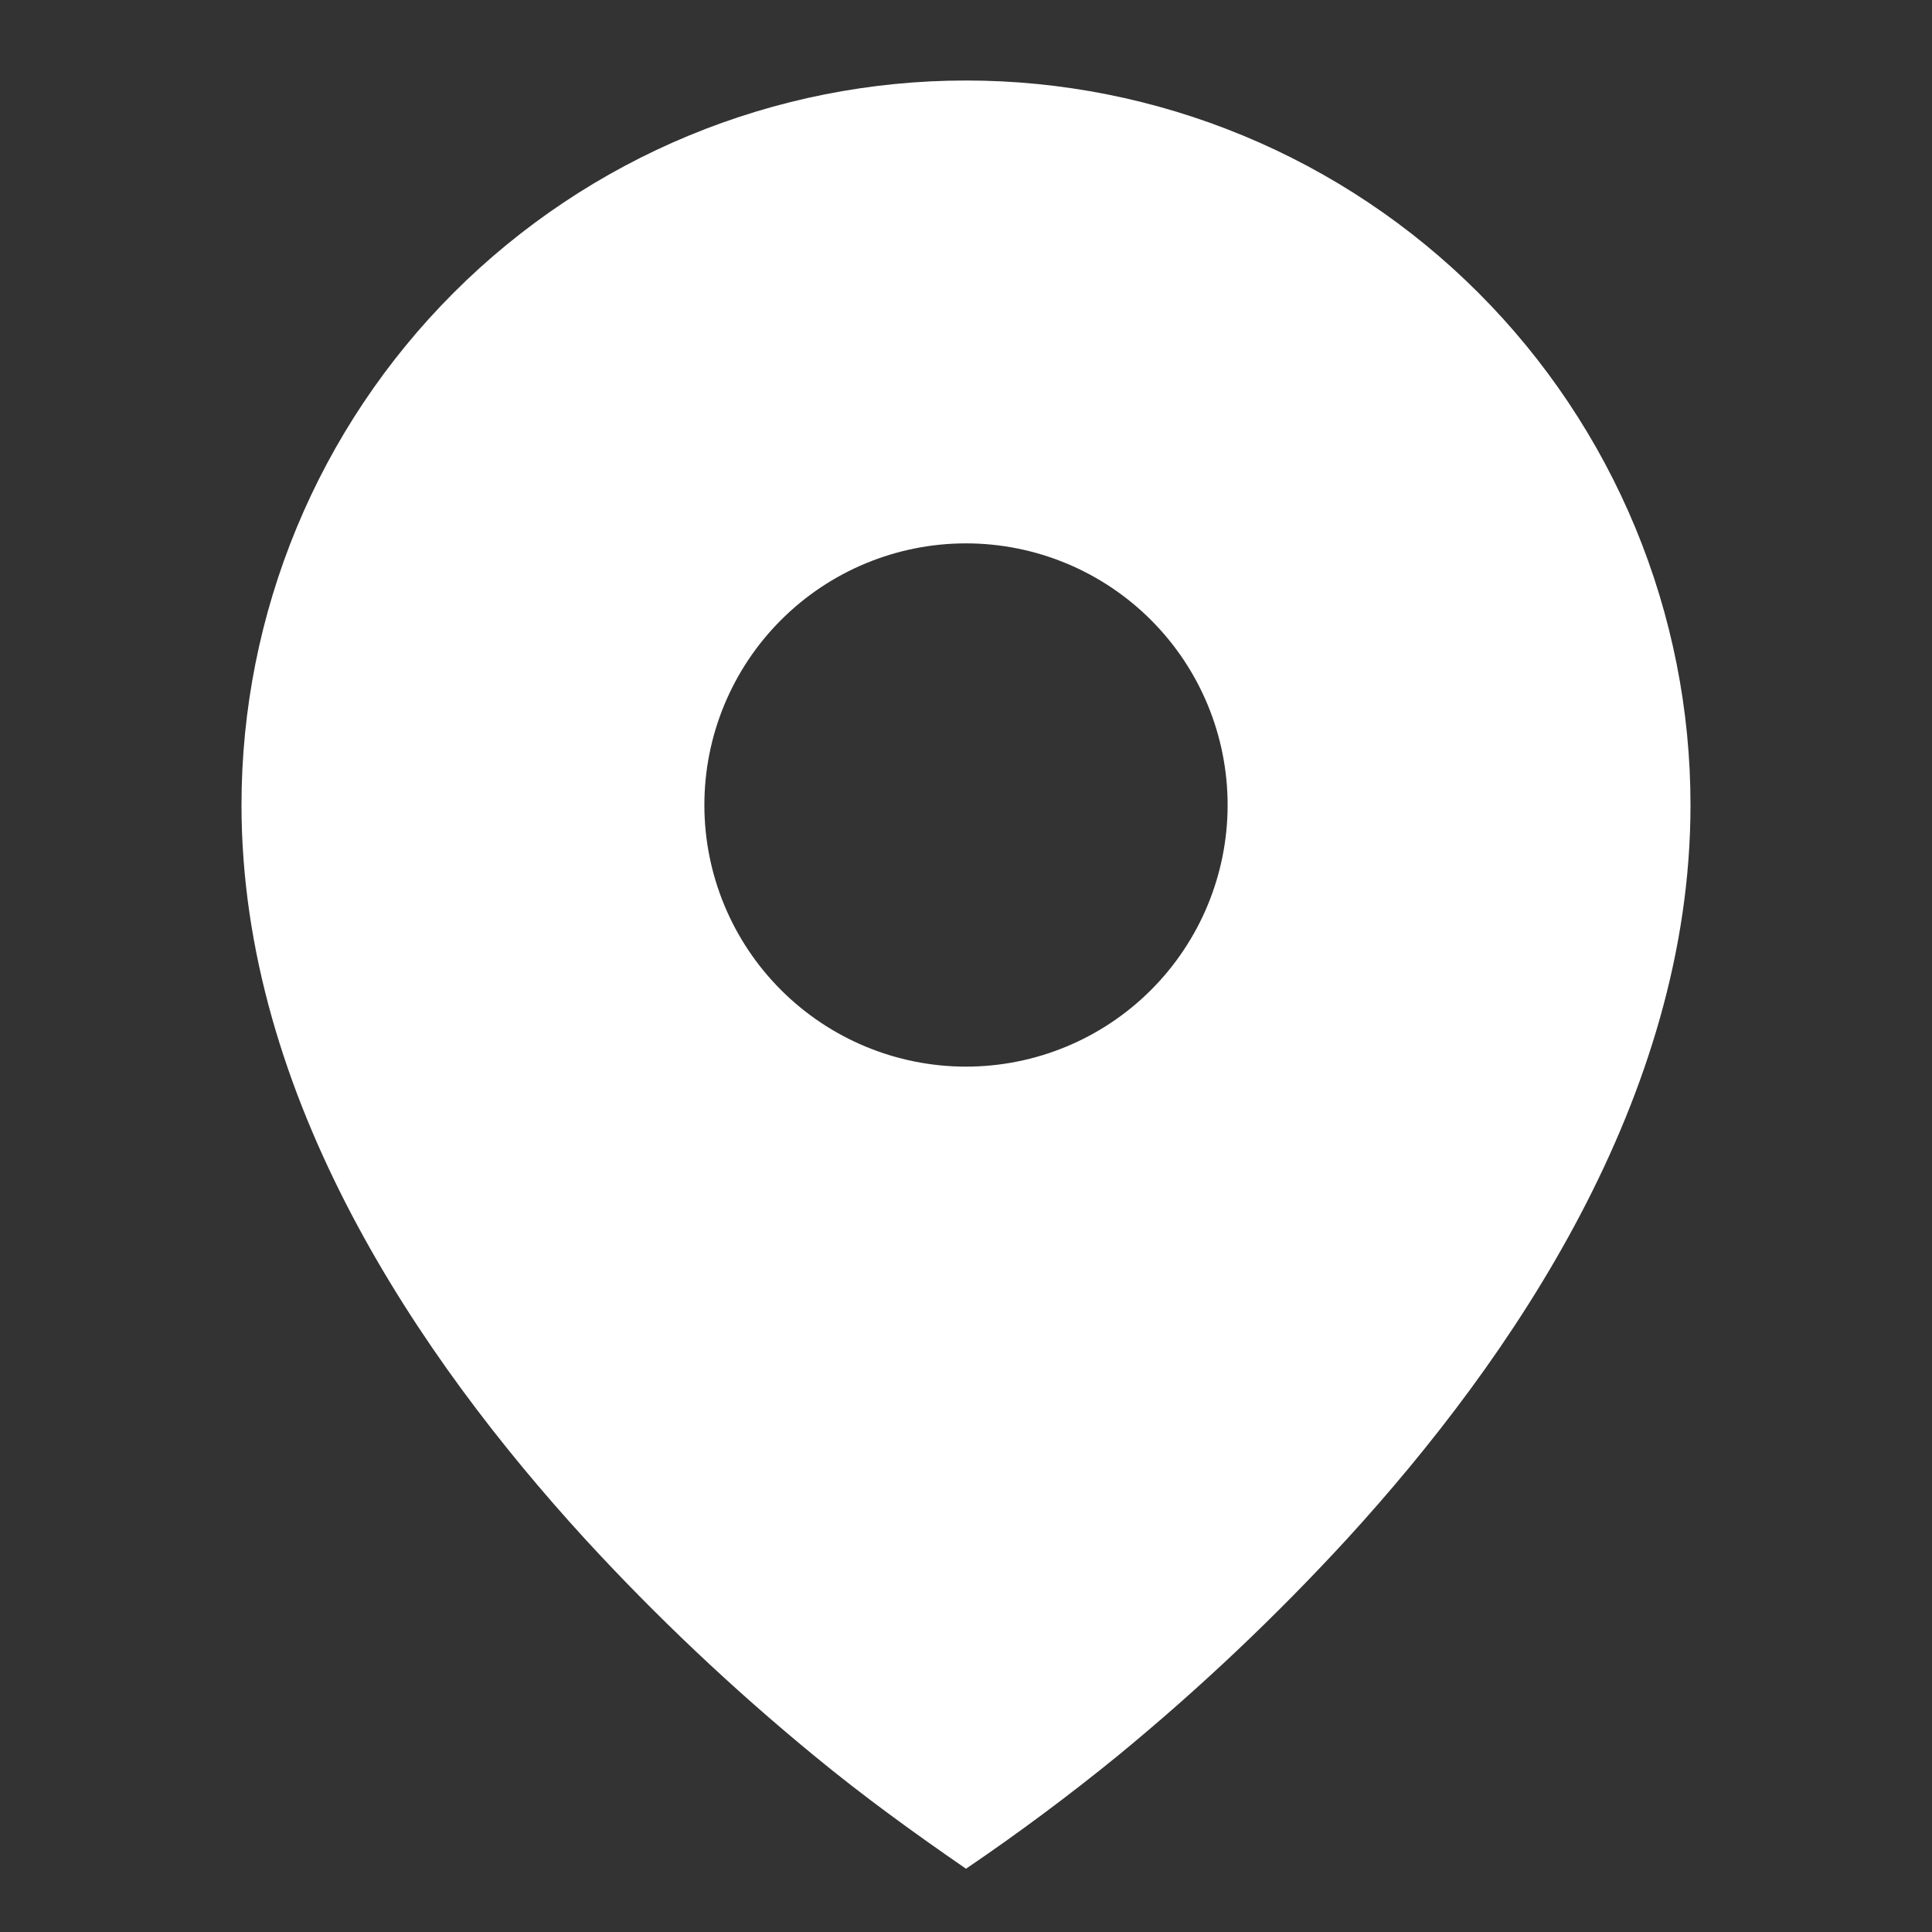 <?xml version="1.0" encoding="UTF-8"?> <svg xmlns="http://www.w3.org/2000/svg" width="96" height="96" viewBox="0 0 96 96" fill="none"><rect x="0" y="0" width="96" height="96" fill="#333333" stroke="none"/><path d="M40.46 87.244C42.884 89.244 45.412 91.072 48 92.856C50.594 91.096 53.109 89.223 55.54 87.244C59.592 83.917 63.405 80.309 66.952 76.448C75.128 67.508 84 54.548 84 40C84 35.272 83.069 30.591 81.26 26.223C79.451 21.856 76.799 17.887 73.456 14.544C70.113 11.201 66.144 8.55 61.777 6.74C57.409 4.931 52.728 4 48 4C43.272 4 38.591 4.931 34.223 6.74C29.856 8.55 25.887 11.201 22.544 14.544C19.201 17.887 16.549 21.856 14.74 26.223C12.931 30.591 12 35.272 12 40C12 54.548 20.872 67.504 29.048 76.448C32.594 80.311 36.408 83.916 40.46 87.244ZM48 53C44.552 53 41.246 51.63 38.808 49.192C36.37 46.754 35 43.448 35 40C35 36.552 36.37 33.246 38.808 30.808C41.246 28.37 44.552 27 48 27C51.448 27 54.754 28.37 57.192 30.808C59.63 33.246 61 36.552 61 40C61 43.448 59.63 46.754 57.192 49.192C54.754 51.63 51.448 53 48 53Z" fill="white"></path></svg> 
